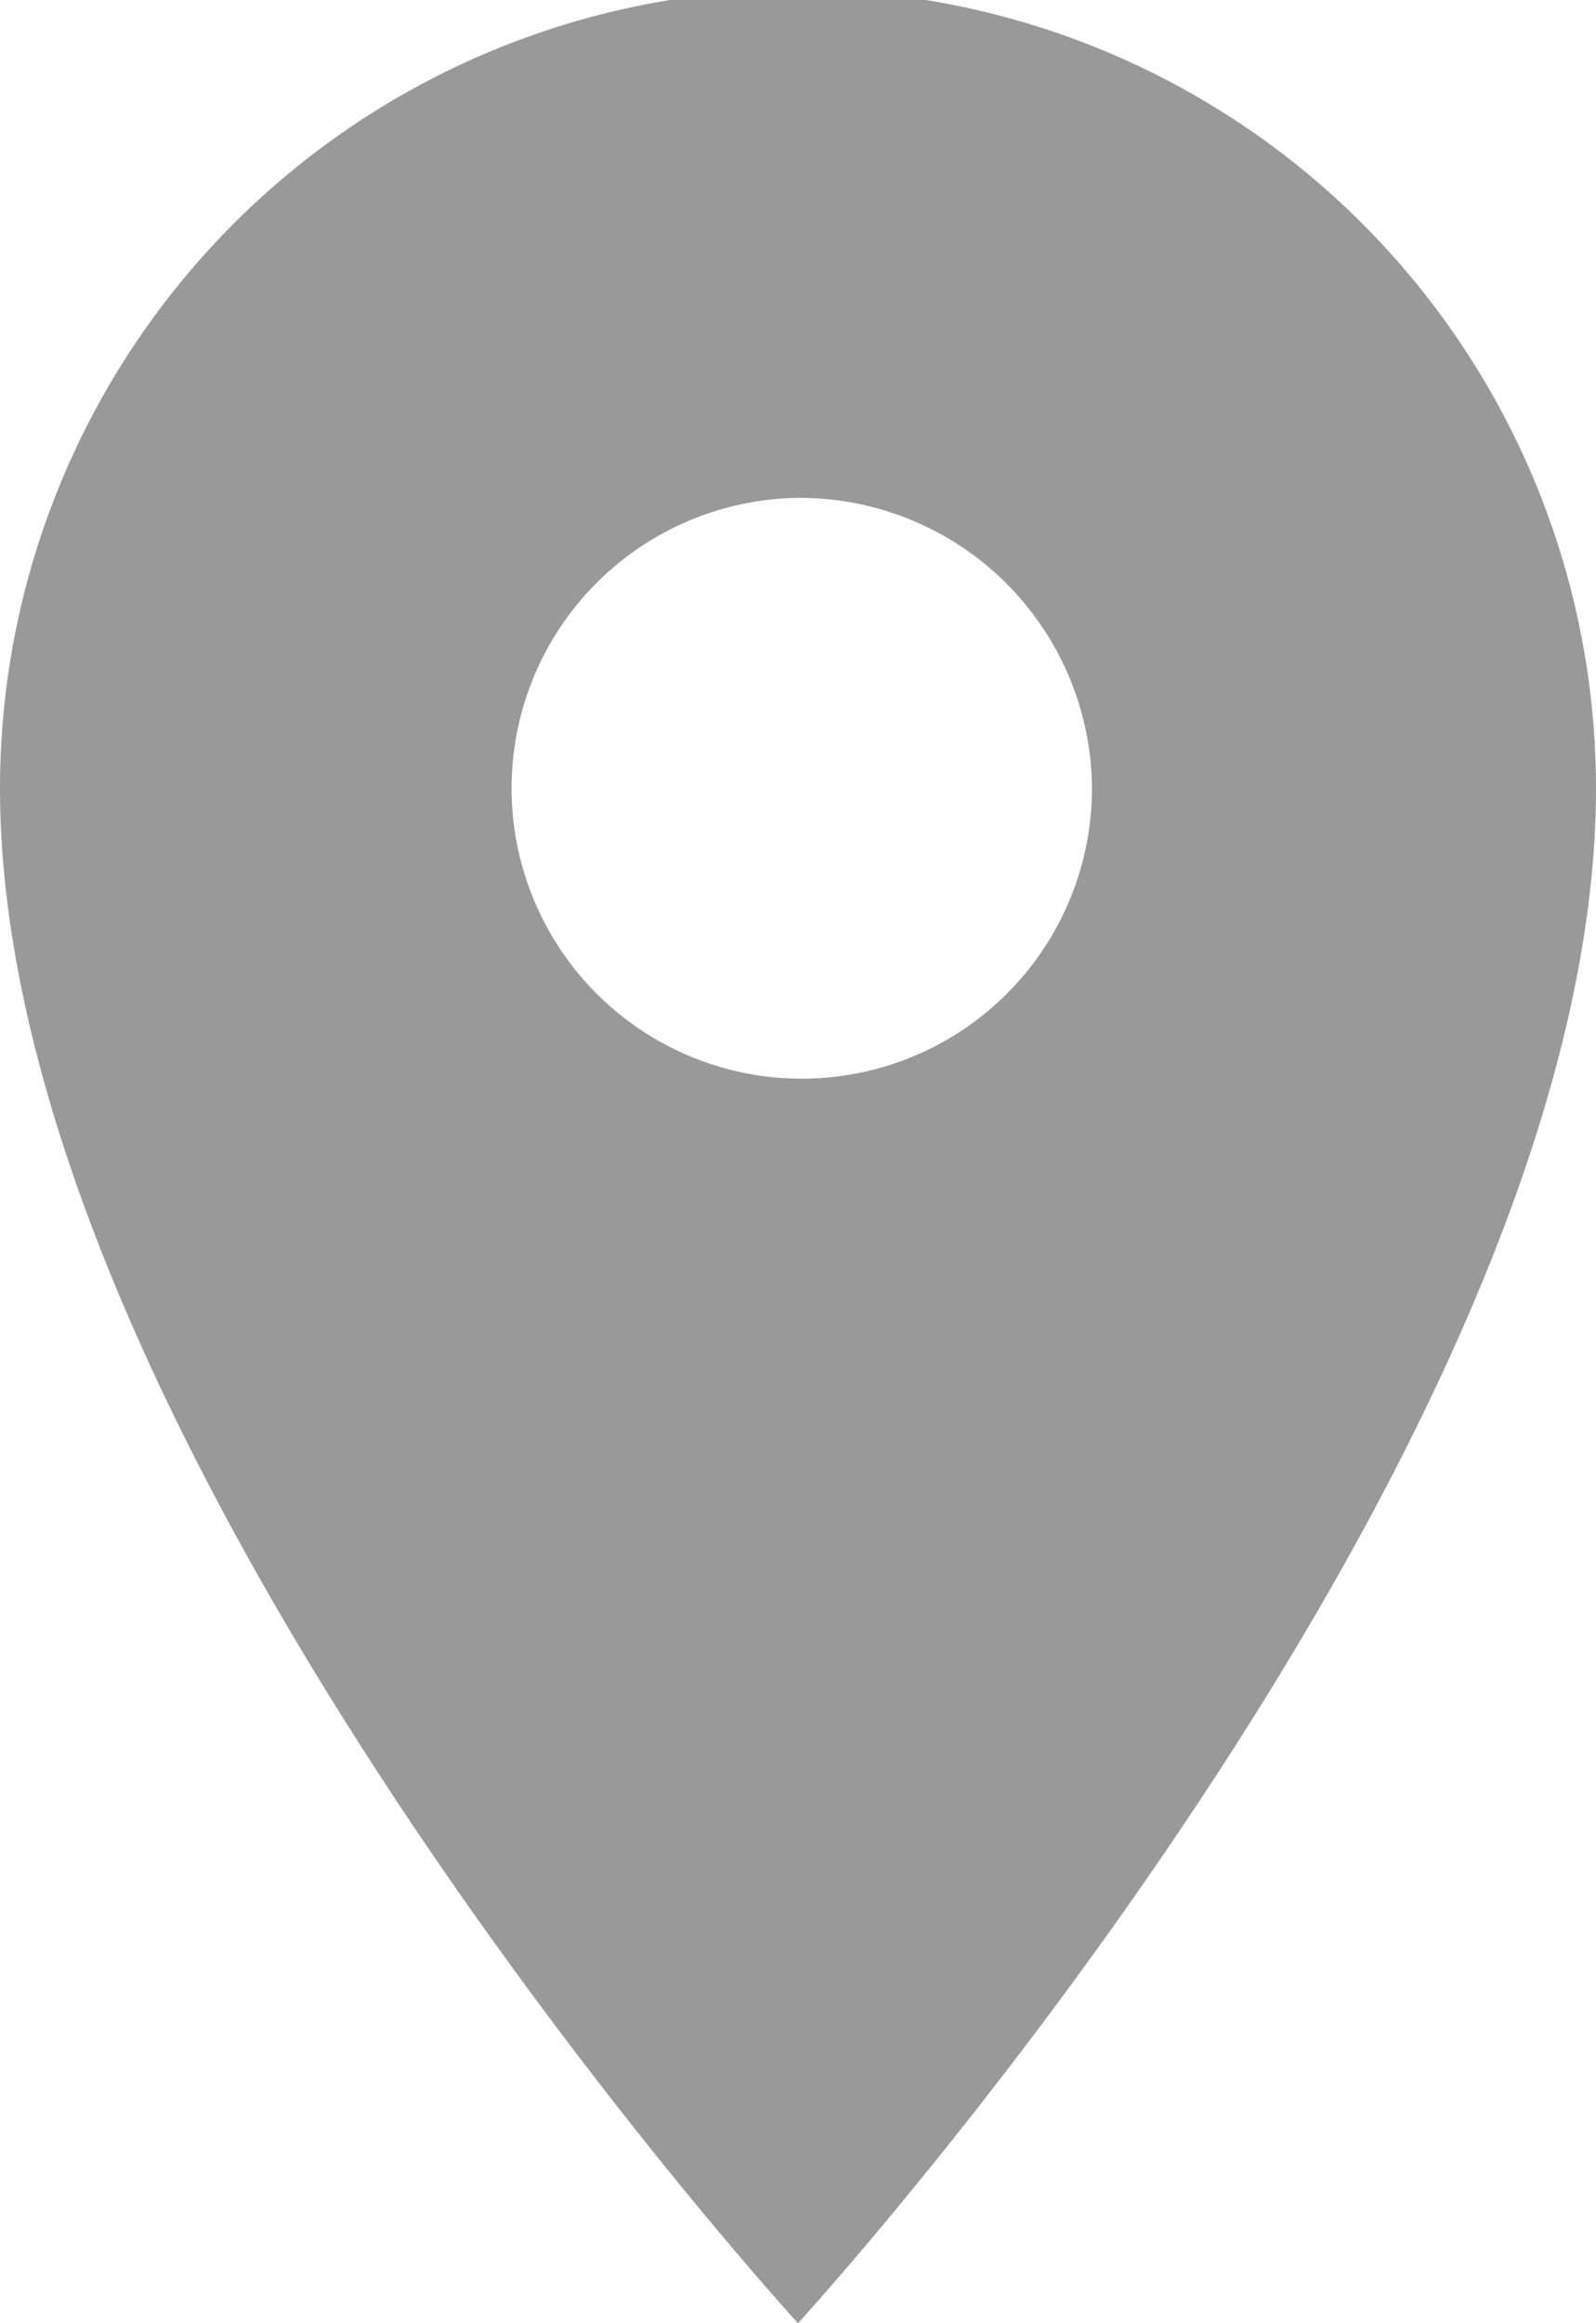 <svg xmlns="http://www.w3.org/2000/svg" width="11" height="16" viewBox="0 0 11 16">
  <defs>
    <style>
      .cls-1 {
        fill: #999;
        fill-rule: evenodd;
      }
    </style>
  </defs>
  <path id="icn_ansatte_pin_small.svg" class="cls-1" d="M799.5,712s-5.5-6-5.5-10.571a5.5,5.5,0,0,1,11,0C805,706,799.5,712,799.5,712Zm0-12.571a2,2,0,1,0,2.026,2A2.013,2.013,0,0,0,799.5,699.429Z" transform="translate(-794 -696)"/>
</svg>
